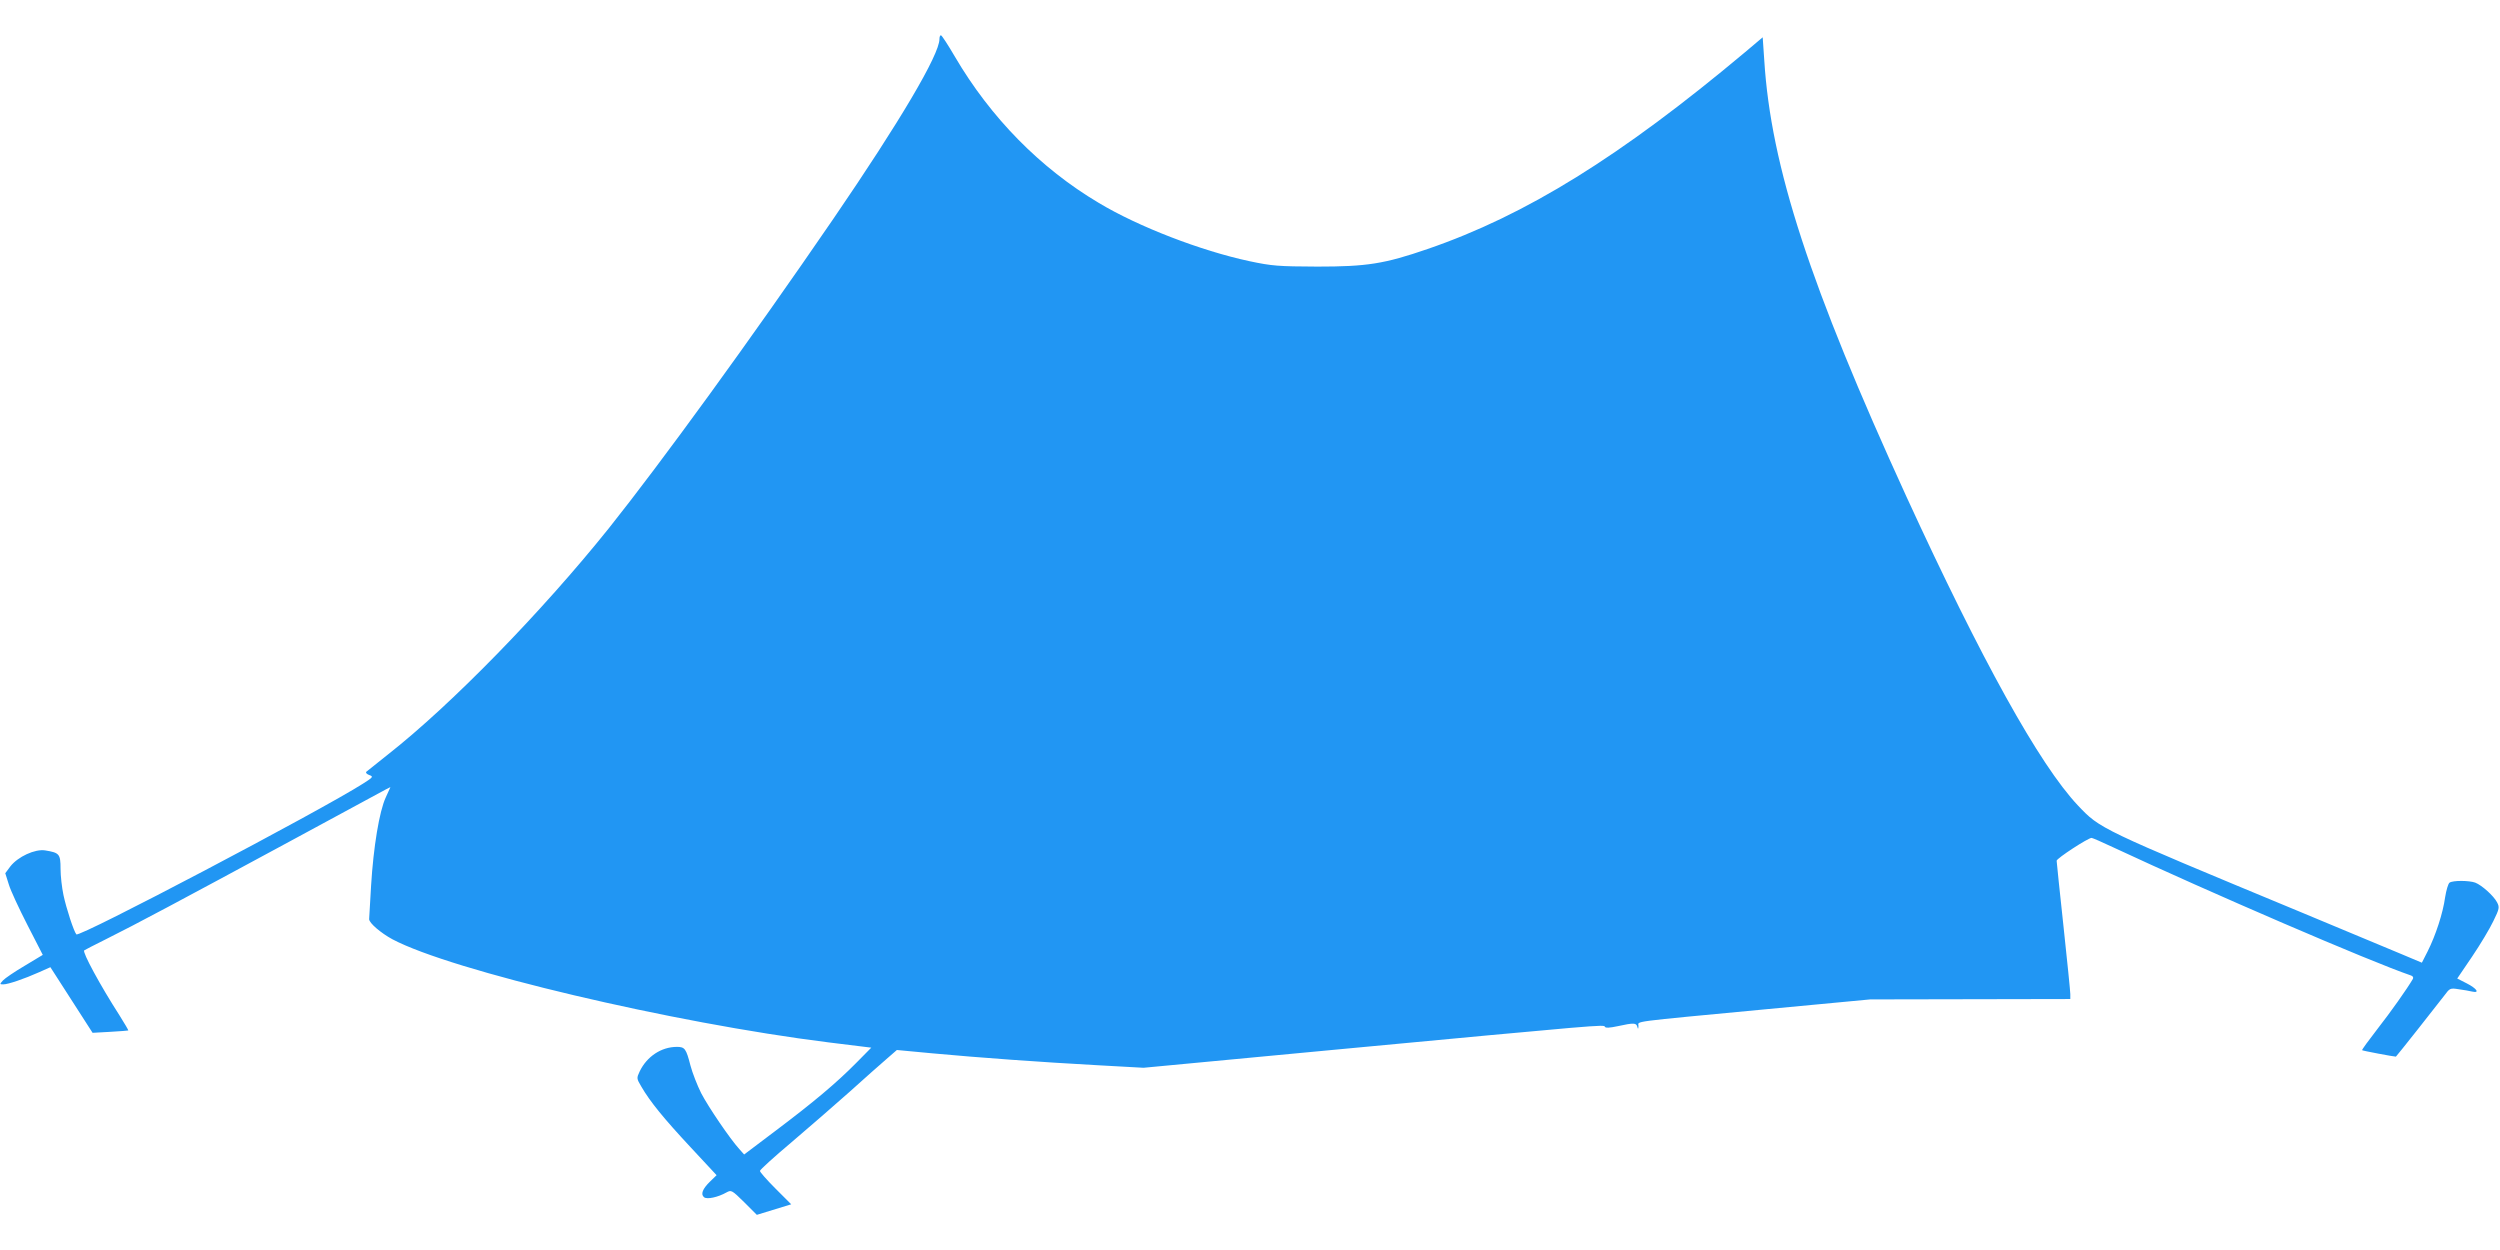 <?xml version="1.0" standalone="no"?>
<!DOCTYPE svg PUBLIC "-//W3C//DTD SVG 20010904//EN"
 "http://www.w3.org/TR/2001/REC-SVG-20010904/DTD/svg10.dtd">
<svg version="1.0" xmlns="http://www.w3.org/2000/svg"
 width="1280pt" height="640pt" viewBox="0 0 1280 640"
 preserveAspectRatio="xMidYMid meet">
<g transform="translate(0,640) scale(0.1,-0.1)"
fill="#2196f3" stroke="none">
<path d="M4810 6200 c0 -80 -203 -423 -543 -920 -426 -622 -883 -1250 -1150
-1585 -344 -429 -807 -904 -1132 -1159 -55 -44 -104 -83 -109 -87 -5 -5 1 -12
14 -17 23 -8 21 -11 -31 -44 -218 -139 -1453 -789 -1468 -772 -13 15 -51 131
-66 201 -8 38 -15 98 -15 135 0 76 -6 82 -79 94 -52 8 -139 -32 -178 -82 l-26
-35 18 -57 c9 -31 53 -125 96 -209 l78 -152 -93 -56 c-51 -30 -101 -64 -111
-75 -17 -19 -17 -20 2 -20 24 0 107 28 185 63 l56 25 108 -168 108 -168 90 5
c50 3 92 6 93 7 1 1 -19 36 -45 77 -99 154 -191 324 -181 333 2 2 51 27 109
56 151 75 398 207 940 500 261 141 485 262 497 269 l22 11 -24 -53 c-33 -71
-63 -254 -75 -451 -5 -89 -10 -166 -10 -172 0 -20 60 -71 119 -103 303 -161
1433 -428 2233 -528 l219 -27 -78 -79 c-101 -102 -216 -199 -414 -348 l-159
-120 -25 28 c-48 53 -158 215 -195 286 -20 40 -45 104 -55 142 -22 86 -29 95
-69 95 -80 0 -154 -49 -191 -126 -16 -34 -16 -36 9 -78 44 -76 115 -163 251
-309 l134 -144 -34 -33 c-38 -37 -49 -65 -30 -80 15 -12 71 0 115 25 24 13 27
12 90 -50 l65 -65 88 27 88 27 -80 80 c-45 45 -81 86 -80 91 0 6 73 72 162
147 89 76 223 192 297 258 74 67 159 142 188 167 l54 47 181 -17 c237 -22 554
-45 847 -61 l235 -13 985 93 c1362 128 1373 129 1377 117 3 -7 24 -6 66 3 82
18 95 17 100 -3 4 -14 5 -13 6 4 1 26 -61 18 646 85 l540 51 512 1 513 1 0 25
c0 14 -16 170 -35 348 -19 177 -35 328 -35 335 0 12 161 117 179 117 4 0 55
-22 112 -49 495 -231 1314 -584 1522 -655 11 -3 15 -11 11 -18 -29 -50 -114
-170 -182 -257 -45 -58 -80 -106 -78 -108 2 -3 162 -33 173 -33 2 0 213 267
248 313 28 38 30 39 74 32 25 -3 56 -9 69 -12 40 -9 23 16 -28 42 l-49 25 76
112 c42 62 91 144 109 182 31 63 32 71 19 96 -17 33 -78 88 -112 101 -30 11
-113 12 -131 0 -7 -4 -17 -38 -23 -75 -11 -81 -48 -194 -89 -276 l-30 -59
-107 45 c-60 25 -292 122 -518 216 -1029 427 -1022 424 -1136 544 -197 209
-494 745 -878 1581 -494 1080 -694 1690 -728 2235 l-8 117 -90 -76 c-637 -534
-1122 -835 -1626 -1008 -221 -76 -310 -90 -564 -90 -202 1 -231 3 -349 28
-247 53 -567 176 -770 298 -300 178 -554 437 -737 749 -35 60 -67 109 -71 109
-5 1 -8 -8 -8 -19z"/>
</g>
</svg>
